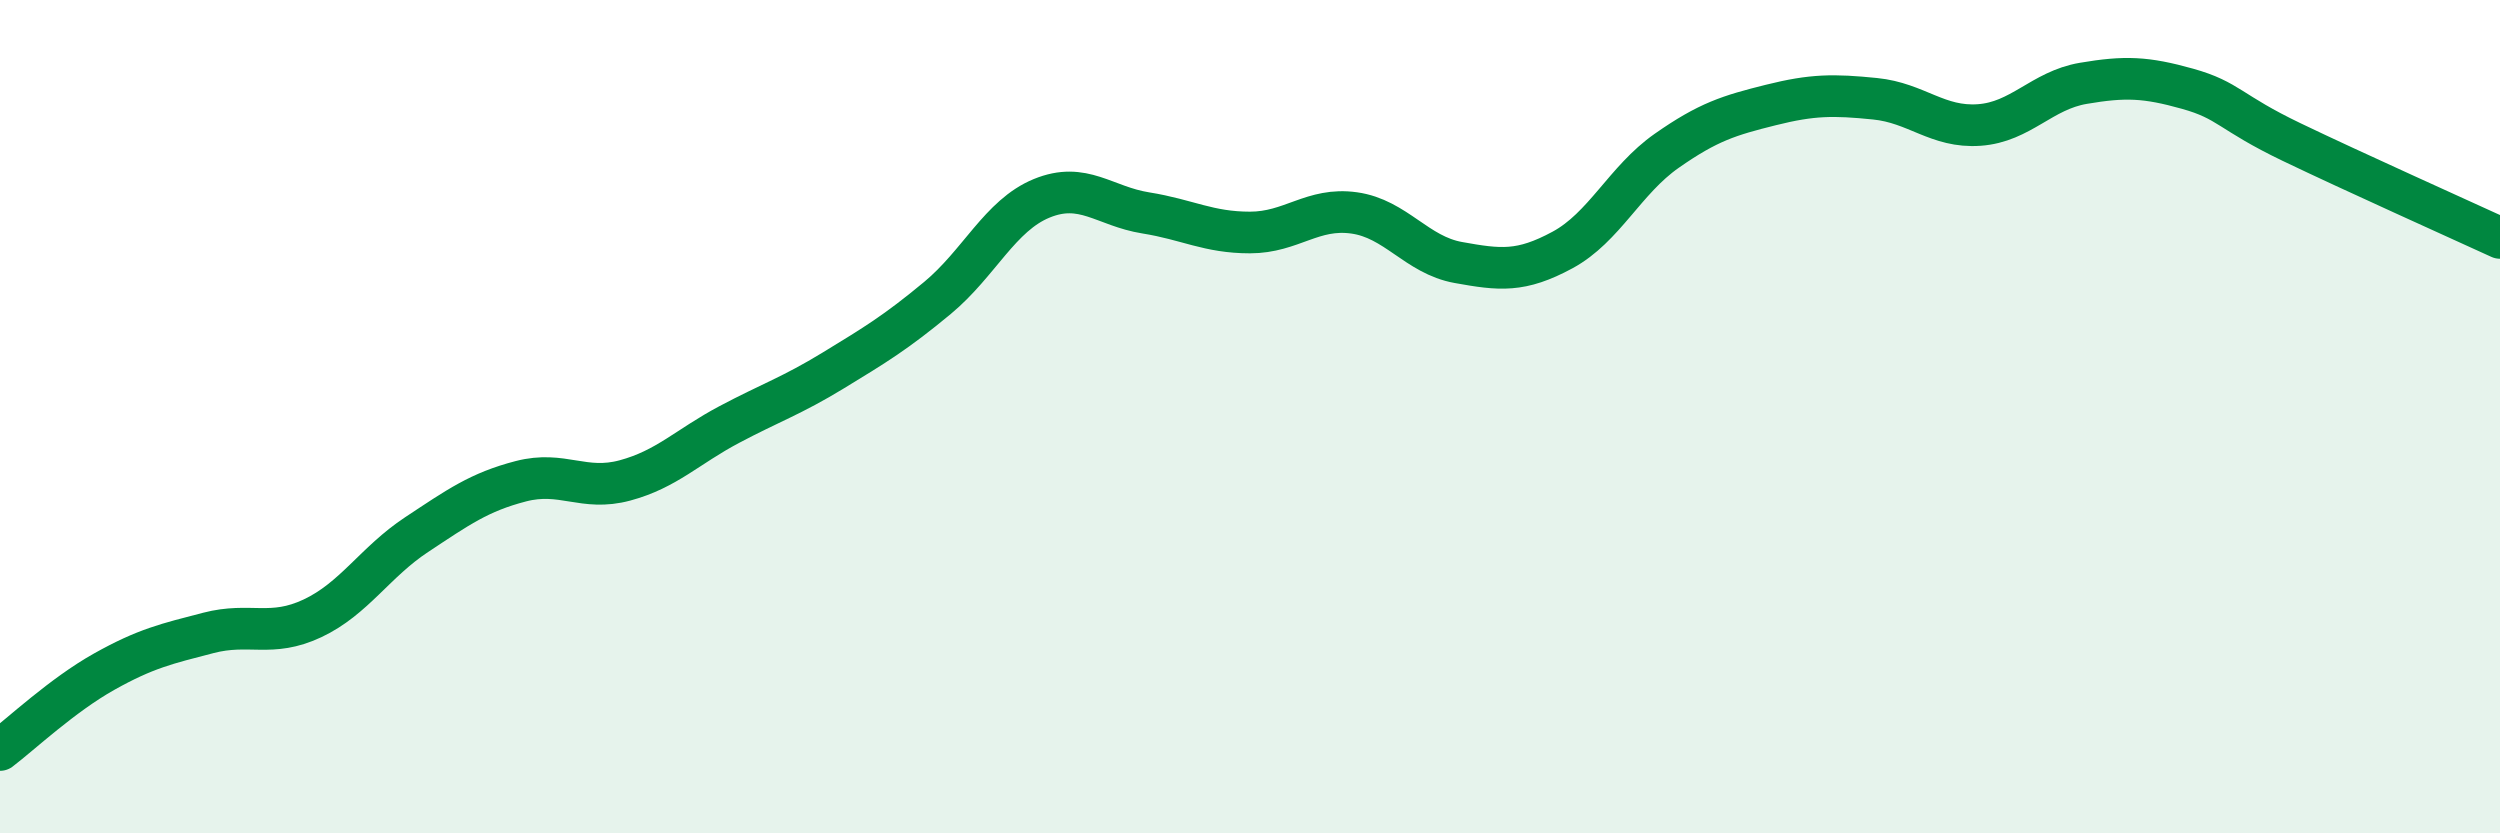 
    <svg width="60" height="20" viewBox="0 0 60 20" xmlns="http://www.w3.org/2000/svg">
      <path
        d="M 0,18 C 0.5,17.62 1.5,16.68 2.5,16.12 C 3.5,15.56 4,15.45 5,15.19 C 6,14.93 6.5,15.31 7.5,14.84 C 8.5,14.37 9,13.49 10,12.83 C 11,12.17 11.5,11.81 12.5,11.55 C 13.5,11.29 14,11.8 15,11.53 C 16,11.26 16.5,10.72 17.5,10.19 C 18.5,9.66 19,9.5 20,8.89 C 21,8.28 21.5,7.98 22.5,7.15 C 23.5,6.32 24,5.17 25,4.76 C 26,4.35 26.5,4.95 27.5,5.11 C 28.5,5.27 29,5.58 30,5.58 C 31,5.58 31.5,4.97 32.5,5.11 C 33.5,5.25 34,6.12 35,6.3 C 36,6.48 36.5,6.54 37.5,6 C 38.5,5.46 39,4.32 40,3.62 C 41,2.92 41.5,2.77 42.5,2.52 C 43.5,2.27 44,2.27 45,2.37 C 46,2.47 46.5,3.07 47.5,3 C 48.5,2.93 49,2.17 50,2 C 51,1.83 51.5,1.85 52.5,2.13 C 53.5,2.41 53.5,2.69 55,3.41 C 56.5,4.13 59,5.25 60,5.71L60 20L0 20Z"
        fill="#008740"
        opacity="0.1"
        stroke-linecap="round"
        stroke-linejoin="round"
      />
      <path
        d="M 0,18 C 0.5,17.62 1.5,16.68 2.5,16.12 C 3.5,15.56 4,15.45 5,15.19 C 6,14.93 6.5,15.31 7.5,14.84 C 8.5,14.37 9,13.49 10,12.83 C 11,12.17 11.5,11.81 12.5,11.55 C 13.5,11.29 14,11.8 15,11.53 C 16,11.26 16.5,10.72 17.5,10.19 C 18.5,9.66 19,9.5 20,8.89 C 21,8.28 21.5,7.98 22.5,7.15 C 23.5,6.32 24,5.17 25,4.76 C 26,4.35 26.5,4.95 27.5,5.11 C 28.5,5.27 29,5.58 30,5.58 C 31,5.58 31.5,4.97 32.5,5.11 C 33.5,5.25 34,6.12 35,6.3 C 36,6.48 36.5,6.54 37.5,6 C 38.5,5.46 39,4.32 40,3.62 C 41,2.92 41.5,2.77 42.5,2.52 C 43.5,2.27 44,2.27 45,2.37 C 46,2.47 46.5,3.07 47.5,3 C 48.5,2.93 49,2.17 50,2 C 51,1.83 51.5,1.85 52.5,2.13 C 53.5,2.41 53.5,2.69 55,3.41 C 56.5,4.13 59,5.25 60,5.71"
        stroke="#008740"
        stroke-width="1"
        fill="none"
        stroke-linecap="round"
        stroke-linejoin="round"
      />
    </svg>
  